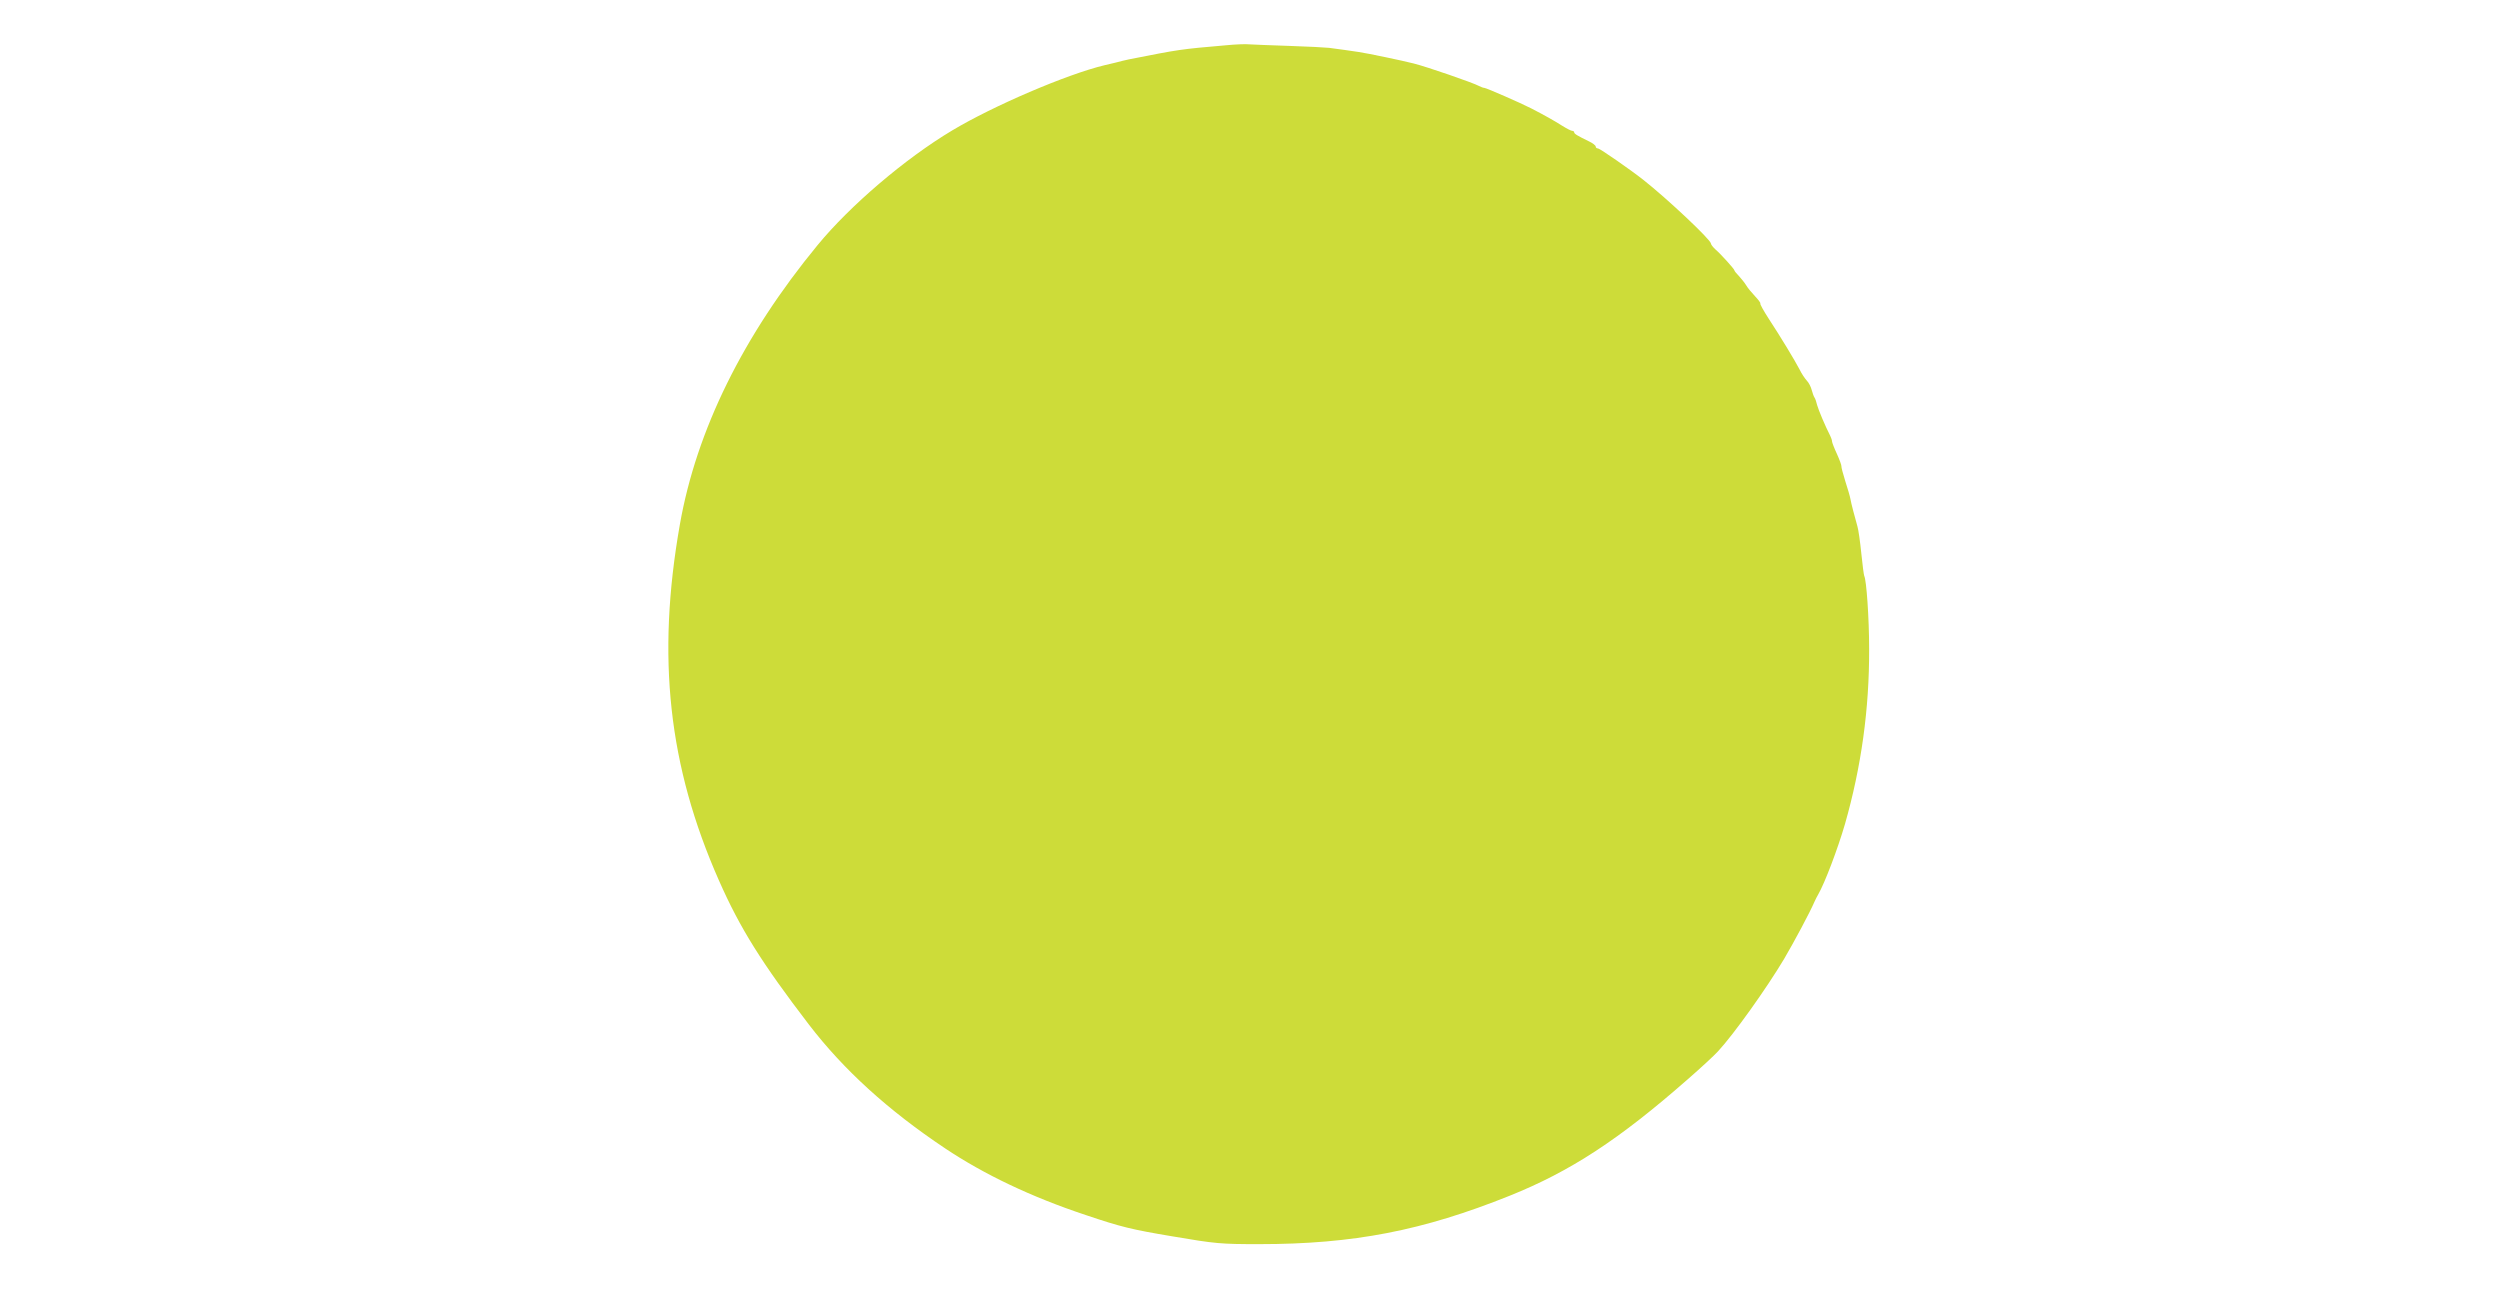 <?xml version="1.0" standalone="no"?>
<!DOCTYPE svg PUBLIC "-//W3C//DTD SVG 20010904//EN"
 "http://www.w3.org/TR/2001/REC-SVG-20010904/DTD/svg10.dtd">
<svg version="1.0" xmlns="http://www.w3.org/2000/svg"
 width="1280pt" height="671pt" viewBox="0 0 1280 671"
 preserveAspectRatio="xMidYMid meet">
<g transform="translate(0,671) scale(0.1,-0.1)"
fill="#cddc39" stroke="none">
<path d="M6275 6478 c-232 -20 -237 -21 -495 -72 -14 -3 -45 -10 -70 -17 -25
-6 -49 -12 -55 -13 -192 -46 -570 -208 -780 -334 -241 -144 -523 -385 -689
-587 -381 -463 -620 -948 -705 -1430 -120 -680 -59 -1237 200 -1823 108 -245
219 -422 460 -737 178 -232 404 -438 697 -634 202 -135 444 -250 721 -342 181
-61 234 -74 443 -109 223 -38 248 -40 445 -40 483 0 837 69 1283 248 311 125
559 287 910 595 69 60 139 125 156 144 80 86 249 323 339 474 52 89 130 234
156 294 5 11 13 27 18 35 34 59 100 233 137 360 84 294 125 590 124 897 0 160
-14 354 -25 374 -2 3 -9 55 -15 115 -6 60 -15 123 -20 139 -13 46 -32 117 -36
141 -2 12 -14 53 -26 90 -12 38 -21 73 -20 77 1 4 -9 32 -23 63 -14 30 -25 59
-25 64 0 6 -4 18 -9 28 -27 53 -60 132 -67 157 -4 17 -10 35 -14 40 -4 6 -10
23 -14 38 -4 16 -15 38 -25 48 -10 11 -27 36 -37 57 -25 48 -99 170 -158 260
-26 40 -46 76 -43 78 2 3 -10 19 -27 37 -17 18 -38 43 -46 57 -8 13 -25 34
-37 47 -13 13 -23 26 -23 29 0 6 -67 81 -97 107 -13 12 -23 25 -23 30 0 19
-223 229 -346 326 -63 50 -223 161 -232 161 -7 0 -12 4 -12 10 0 5 -15 17 -32
25 -62 30 -78 40 -78 47 0 5 -5 8 -10 8 -6 0 -29 12 -53 27 -38 24 -85 51
-157 88 -52 27 -231 105 -240 105 -6 0 -18 5 -28 10 -26 15 -269 99 -334 115
-63 16 -236 52 -283 59 -35 5 -107 16 -150 21 -16 2 -109 7 -205 10 -96 3
-188 7 -205 8 -16 2 -70 0 -120 -5z"/>
</g>
</svg>

